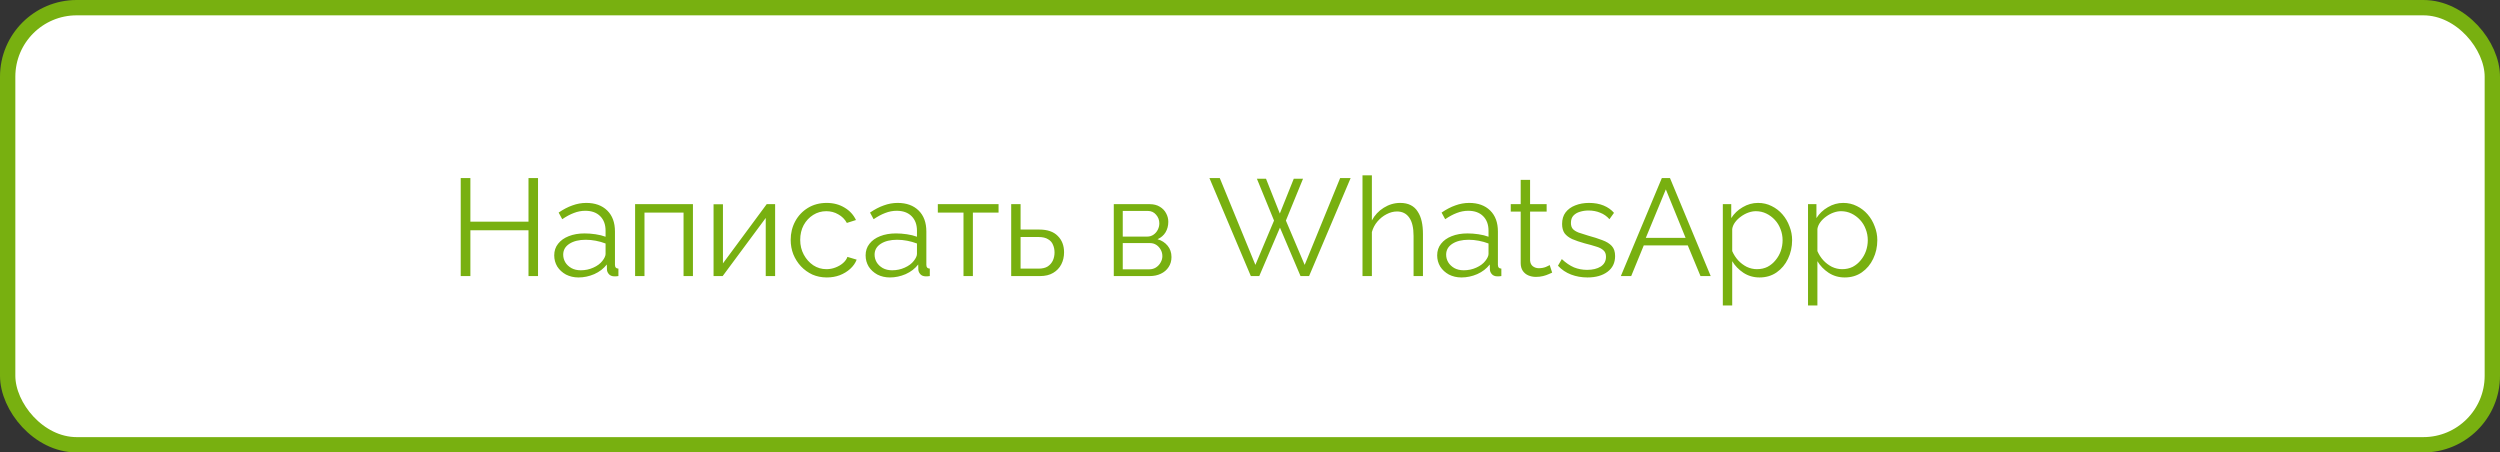 <?xml version="1.0" encoding="UTF-8"?> <svg xmlns="http://www.w3.org/2000/svg" width="326" height="59" viewBox="0 0 326 59" fill="none"><rect x="0" y="0" width="326" height="59" fill="#333333" stroke="none"/> <rect x="1" y="1" width="324" height="57" rx="9" fill="white" stroke="#78B010" stroke-width="2"></rect> <path d="M70.158 23.22V36H68.916V30.024H61.338V36H60.078V23.22H61.338V28.908H68.916V23.22H70.158ZM72.271 33.3C72.271 32.712 72.439 32.208 72.775 31.788C73.111 31.356 73.573 31.026 74.161 30.798C74.761 30.558 75.451 30.438 76.231 30.438C76.687 30.438 77.161 30.474 77.653 30.546C78.145 30.618 78.583 30.726 78.967 30.87V30.078C78.967 29.286 78.733 28.656 78.265 28.188C77.797 27.72 77.149 27.486 76.321 27.486C75.817 27.486 75.319 27.582 74.827 27.774C74.347 27.954 73.843 28.224 73.315 28.584L72.847 27.72C73.459 27.3 74.059 26.988 74.647 26.784C75.235 26.568 75.835 26.46 76.447 26.46C77.599 26.46 78.511 26.79 79.183 27.45C79.855 28.11 80.191 29.022 80.191 30.186V34.524C80.191 34.692 80.227 34.818 80.299 34.902C80.371 34.974 80.485 35.016 80.641 35.028V36C80.509 36.012 80.395 36.024 80.299 36.036C80.203 36.048 80.131 36.048 80.083 36.036C79.783 36.024 79.555 35.928 79.399 35.748C79.243 35.568 79.159 35.376 79.147 35.172L79.129 34.488C78.709 35.028 78.163 35.448 77.491 35.748C76.819 36.036 76.135 36.18 75.439 36.18C74.839 36.18 74.293 36.054 73.801 35.802C73.321 35.538 72.943 35.19 72.667 34.758C72.403 34.314 72.271 33.828 72.271 33.3ZM78.553 34.02C78.685 33.852 78.787 33.69 78.859 33.534C78.931 33.378 78.967 33.24 78.967 33.12V31.752C78.559 31.596 78.133 31.476 77.689 31.392C77.257 31.308 76.819 31.266 76.375 31.266C75.499 31.266 74.791 31.44 74.251 31.788C73.711 32.136 73.441 32.61 73.441 33.21C73.441 33.558 73.531 33.888 73.711 34.2C73.891 34.5 74.155 34.752 74.503 34.956C74.851 35.148 75.259 35.244 75.727 35.244C76.315 35.244 76.861 35.13 77.365 34.902C77.881 34.674 78.277 34.38 78.553 34.02ZM82.817 36V26.622H90.359V36H89.135V27.72H84.041V36H82.817ZM93.048 36V26.64H94.272V34.344L99.978 26.622H101.076V36H99.852V28.422L94.236 36H93.048ZM107.821 36.18C107.137 36.18 106.507 36.054 105.931 35.802C105.367 35.538 104.869 35.178 104.437 34.722C104.017 34.266 103.687 33.744 103.447 33.156C103.219 32.568 103.105 31.944 103.105 31.284C103.105 30.396 103.303 29.586 103.699 28.854C104.095 28.122 104.647 27.54 105.355 27.108C106.063 26.676 106.879 26.46 107.803 26.46C108.679 26.46 109.453 26.664 110.125 27.072C110.797 27.468 111.295 28.008 111.619 28.692L110.431 29.07C110.167 28.59 109.795 28.218 109.315 27.954C108.847 27.678 108.325 27.54 107.749 27.54C107.125 27.54 106.555 27.702 106.039 28.026C105.523 28.35 105.109 28.794 104.797 29.358C104.497 29.922 104.347 30.564 104.347 31.284C104.347 31.992 104.503 32.634 104.815 33.21C105.127 33.786 105.541 34.248 106.057 34.596C106.573 34.932 107.143 35.1 107.767 35.1C108.175 35.1 108.565 35.028 108.937 34.884C109.321 34.74 109.651 34.548 109.927 34.308C110.215 34.056 110.407 33.786 110.503 33.498L111.709 33.858C111.541 34.302 111.259 34.704 110.863 35.064C110.479 35.412 110.023 35.688 109.495 35.892C108.979 36.084 108.421 36.18 107.821 36.18ZM112.876 33.3C112.876 32.712 113.044 32.208 113.38 31.788C113.716 31.356 114.178 31.026 114.766 30.798C115.366 30.558 116.056 30.438 116.836 30.438C117.292 30.438 117.766 30.474 118.258 30.546C118.75 30.618 119.188 30.726 119.572 30.87V30.078C119.572 29.286 119.338 28.656 118.87 28.188C118.402 27.72 117.754 27.486 116.926 27.486C116.422 27.486 115.924 27.582 115.432 27.774C114.952 27.954 114.448 28.224 113.92 28.584L113.452 27.72C114.064 27.3 114.664 26.988 115.252 26.784C115.84 26.568 116.44 26.46 117.052 26.46C118.204 26.46 119.116 26.79 119.788 27.45C120.46 28.11 120.796 29.022 120.796 30.186V34.524C120.796 34.692 120.832 34.818 120.904 34.902C120.976 34.974 121.09 35.016 121.246 35.028V36C121.114 36.012 121 36.024 120.904 36.036C120.808 36.048 120.736 36.048 120.688 36.036C120.388 36.024 120.16 35.928 120.004 35.748C119.848 35.568 119.764 35.376 119.752 35.172L119.734 34.488C119.314 35.028 118.768 35.448 118.096 35.748C117.424 36.036 116.74 36.18 116.044 36.18C115.444 36.18 114.898 36.054 114.406 35.802C113.926 35.538 113.548 35.19 113.272 34.758C113.008 34.314 112.876 33.828 112.876 33.3ZM119.158 34.02C119.29 33.852 119.392 33.69 119.464 33.534C119.536 33.378 119.572 33.24 119.572 33.12V31.752C119.164 31.596 118.738 31.476 118.294 31.392C117.862 31.308 117.424 31.266 116.98 31.266C116.104 31.266 115.396 31.44 114.856 31.788C114.316 32.136 114.046 32.61 114.046 33.21C114.046 33.558 114.136 33.888 114.316 34.2C114.496 34.5 114.76 34.752 115.108 34.956C115.456 35.148 115.864 35.244 116.332 35.244C116.92 35.244 117.466 35.13 117.97 34.902C118.486 34.674 118.882 34.38 119.158 34.02ZM125.64 36V27.72H122.292V26.622H130.212V27.72H126.864V36H125.64ZM131.86 36V26.622H133.084V29.934H135.514C136.582 29.934 137.386 30.21 137.926 30.762C138.478 31.302 138.754 32.016 138.754 32.904C138.754 33.48 138.634 34.002 138.394 34.47C138.154 34.938 137.8 35.31 137.332 35.586C136.876 35.862 136.3 36 135.604 36H131.86ZM133.084 35.028H135.442C135.934 35.028 136.33 34.932 136.63 34.74C136.93 34.536 137.152 34.278 137.296 33.966C137.44 33.642 137.512 33.294 137.512 32.922C137.512 32.562 137.446 32.232 137.314 31.932C137.194 31.62 136.978 31.374 136.666 31.194C136.366 31.002 135.946 30.906 135.406 30.906H133.084V35.028ZM145.237 36V26.622H149.917C150.445 26.622 150.889 26.736 151.249 26.964C151.609 27.18 151.879 27.462 152.059 27.81C152.251 28.158 152.347 28.53 152.347 28.926C152.347 29.43 152.227 29.886 151.987 30.294C151.747 30.69 151.399 30.99 150.943 31.194C151.483 31.35 151.921 31.632 152.257 32.04C152.593 32.448 152.761 32.94 152.761 33.516C152.761 34.02 152.635 34.458 152.383 34.83C152.143 35.202 151.807 35.49 151.375 35.694C150.955 35.898 150.469 36 149.917 36H145.237ZM146.407 35.118H149.881C150.193 35.118 150.475 35.04 150.727 34.884C150.991 34.716 151.195 34.5 151.339 34.236C151.495 33.972 151.573 33.696 151.573 33.408C151.573 33.096 151.501 32.814 151.357 32.562C151.213 32.298 151.021 32.088 150.781 31.932C150.541 31.776 150.265 31.698 149.953 31.698H146.407V35.118ZM146.407 30.852H149.593C149.905 30.852 150.181 30.768 150.421 30.6C150.661 30.432 150.847 30.216 150.979 29.952C151.111 29.688 151.177 29.412 151.177 29.124C151.177 28.692 151.033 28.314 150.745 27.99C150.469 27.666 150.109 27.504 149.665 27.504H146.407V30.852ZM163.901 23.31H165.089L166.889 27.846L168.707 23.31H169.913L167.681 28.764L170.129 34.542L174.755 23.22H176.123L170.705 36H169.589L166.907 29.682L164.207 36H163.109L157.709 23.22H159.059L163.703 34.542L166.133 28.764L163.901 23.31ZM185.553 36H184.329V30.762C184.329 29.706 184.143 28.914 183.771 28.386C183.399 27.846 182.865 27.576 182.169 27.576C181.713 27.576 181.257 27.696 180.801 27.936C180.357 28.164 179.961 28.482 179.613 28.89C179.277 29.286 179.037 29.742 178.893 30.258V36H177.669V22.86H178.893V28.746C179.265 28.05 179.781 27.498 180.441 27.09C181.113 26.67 181.827 26.46 182.583 26.46C183.123 26.46 183.579 26.556 183.951 26.748C184.335 26.94 184.641 27.222 184.869 27.594C185.109 27.954 185.283 28.38 185.391 28.872C185.499 29.352 185.553 29.898 185.553 30.51V36ZM187.407 33.3C187.407 32.712 187.575 32.208 187.911 31.788C188.247 31.356 188.709 31.026 189.297 30.798C189.897 30.558 190.587 30.438 191.367 30.438C191.823 30.438 192.297 30.474 192.789 30.546C193.281 30.618 193.719 30.726 194.103 30.87V30.078C194.103 29.286 193.869 28.656 193.401 28.188C192.933 27.72 192.285 27.486 191.457 27.486C190.953 27.486 190.455 27.582 189.963 27.774C189.483 27.954 188.979 28.224 188.451 28.584L187.983 27.72C188.595 27.3 189.195 26.988 189.783 26.784C190.371 26.568 190.971 26.46 191.583 26.46C192.735 26.46 193.647 26.79 194.319 27.45C194.991 28.11 195.327 29.022 195.327 30.186V34.524C195.327 34.692 195.363 34.818 195.435 34.902C195.507 34.974 195.621 35.016 195.777 35.028V36C195.645 36.012 195.531 36.024 195.435 36.036C195.339 36.048 195.267 36.048 195.219 36.036C194.919 36.024 194.691 35.928 194.535 35.748C194.379 35.568 194.295 35.376 194.283 35.172L194.265 34.488C193.845 35.028 193.299 35.448 192.627 35.748C191.955 36.036 191.271 36.18 190.575 36.18C189.975 36.18 189.429 36.054 188.937 35.802C188.457 35.538 188.079 35.19 187.803 34.758C187.539 34.314 187.407 33.828 187.407 33.3ZM193.689 34.02C193.821 33.852 193.923 33.69 193.995 33.534C194.067 33.378 194.103 33.24 194.103 33.12V31.752C193.695 31.596 193.269 31.476 192.825 31.392C192.393 31.308 191.955 31.266 191.511 31.266C190.635 31.266 189.927 31.44 189.387 31.788C188.847 32.136 188.577 32.61 188.577 33.21C188.577 33.558 188.667 33.888 188.847 34.2C189.027 34.5 189.291 34.752 189.639 34.956C189.987 35.148 190.395 35.244 190.863 35.244C191.451 35.244 191.997 35.13 192.501 34.902C193.017 34.674 193.413 34.38 193.689 34.02ZM202.402 35.55C202.306 35.586 202.156 35.652 201.952 35.748C201.748 35.844 201.502 35.928 201.214 36C200.926 36.072 200.614 36.108 200.278 36.108C199.93 36.108 199.6 36.042 199.288 35.91C198.988 35.778 198.748 35.58 198.568 35.316C198.388 35.04 198.298 34.704 198.298 34.308V27.594H197.002V26.622H198.298V23.454H199.522V26.622H201.682V27.594H199.522V33.966C199.546 34.302 199.666 34.554 199.882 34.722C200.11 34.89 200.368 34.974 200.656 34.974C200.992 34.974 201.298 34.92 201.574 34.812C201.85 34.692 202.018 34.608 202.078 34.56L202.402 35.55ZM207.009 36.18C206.241 36.18 205.527 36.054 204.867 35.802C204.207 35.55 203.637 35.166 203.157 34.65L203.661 33.786C204.189 34.278 204.717 34.638 205.245 34.866C205.785 35.082 206.355 35.19 206.955 35.19C207.687 35.19 208.281 35.046 208.737 34.758C209.193 34.458 209.421 34.032 209.421 33.48C209.421 33.108 209.307 32.826 209.079 32.634C208.863 32.43 208.545 32.268 208.125 32.148C207.717 32.016 207.225 31.878 206.649 31.734C206.001 31.554 205.455 31.368 205.011 31.176C204.579 30.972 204.249 30.72 204.021 30.42C203.805 30.108 203.697 29.706 203.697 29.214C203.697 28.602 203.847 28.098 204.147 27.702C204.459 27.294 204.879 26.988 205.407 26.784C205.947 26.568 206.547 26.46 207.207 26.46C207.927 26.46 208.563 26.574 209.115 26.802C209.667 27.03 210.117 27.348 210.465 27.756L209.871 28.584C209.535 28.2 209.133 27.918 208.665 27.738C208.209 27.546 207.699 27.45 207.135 27.45C206.751 27.45 206.385 27.504 206.037 27.612C205.689 27.708 205.401 27.876 205.173 28.116C204.957 28.344 204.849 28.662 204.849 29.07C204.849 29.406 204.933 29.67 205.101 29.862C205.269 30.042 205.521 30.198 205.857 30.33C206.193 30.45 206.607 30.582 207.099 30.726C207.807 30.918 208.425 31.116 208.953 31.32C209.481 31.512 209.889 31.764 210.177 32.076C210.465 32.388 210.609 32.826 210.609 33.39C210.609 34.266 210.279 34.95 209.619 35.442C208.959 35.934 208.089 36.18 207.009 36.18ZM216.704 23.22H217.766L223.076 36H221.744L220.088 32.004H214.346L212.708 36H211.358L216.704 23.22ZM219.8 31.014L217.226 24.696L214.616 31.014H219.8ZM229.444 36.18C228.664 36.18 227.962 35.976 227.338 35.568C226.726 35.16 226.24 34.656 225.88 34.056V39.834H224.656V26.622H225.754V28.44C226.126 27.852 226.624 27.378 227.248 27.018C227.872 26.646 228.538 26.46 229.246 26.46C229.894 26.46 230.488 26.598 231.028 26.874C231.568 27.138 232.036 27.498 232.432 27.954C232.828 28.41 233.134 28.932 233.35 29.52C233.578 30.096 233.692 30.696 233.692 31.32C233.692 32.196 233.512 33.006 233.152 33.75C232.804 34.482 232.312 35.07 231.676 35.514C231.04 35.958 230.296 36.18 229.444 36.18ZM229.102 35.1C229.618 35.1 230.08 34.998 230.488 34.794C230.896 34.578 231.244 34.29 231.532 33.93C231.832 33.57 232.06 33.168 232.216 32.724C232.372 32.268 232.45 31.8 232.45 31.32C232.45 30.816 232.36 30.336 232.18 29.88C232.012 29.424 231.766 29.022 231.442 28.674C231.118 28.326 230.746 28.05 230.326 27.846C229.906 27.642 229.45 27.54 228.958 27.54C228.646 27.54 228.322 27.6 227.986 27.72C227.65 27.84 227.326 28.014 227.014 28.242C226.714 28.458 226.462 28.704 226.258 28.98C226.054 29.256 225.928 29.55 225.88 29.862V32.742C226.072 33.186 226.33 33.588 226.654 33.948C226.978 34.296 227.35 34.578 227.77 34.794C228.202 34.998 228.646 35.1 229.102 35.1ZM240.553 36.18C239.773 36.18 239.071 35.976 238.447 35.568C237.835 35.16 237.349 34.656 236.989 34.056V39.834H235.765V26.622H236.863V28.44C237.235 27.852 237.733 27.378 238.357 27.018C238.981 26.646 239.647 26.46 240.355 26.46C241.003 26.46 241.597 26.598 242.137 26.874C242.677 27.138 243.145 27.498 243.541 27.954C243.937 28.41 244.243 28.932 244.459 29.52C244.687 30.096 244.801 30.696 244.801 31.32C244.801 32.196 244.621 33.006 244.261 33.75C243.913 34.482 243.421 35.07 242.785 35.514C242.149 35.958 241.405 36.18 240.553 36.18ZM240.211 35.1C240.727 35.1 241.189 34.998 241.597 34.794C242.005 34.578 242.353 34.29 242.641 33.93C242.941 33.57 243.169 33.168 243.325 32.724C243.481 32.268 243.559 31.8 243.559 31.32C243.559 30.816 243.469 30.336 243.289 29.88C243.121 29.424 242.875 29.022 242.551 28.674C242.227 28.326 241.855 28.05 241.435 27.846C241.015 27.642 240.559 27.54 240.067 27.54C239.755 27.54 239.431 27.6 239.095 27.72C238.759 27.84 238.435 28.014 238.123 28.242C237.823 28.458 237.571 28.704 237.367 28.98C237.163 29.256 237.037 29.55 236.989 29.862V32.742C237.181 33.186 237.439 33.588 237.763 33.948C238.087 34.296 238.459 34.578 238.879 34.794C239.311 34.998 239.755 35.1 240.211 35.1Z" fill="#78B010"></path> </svg> 